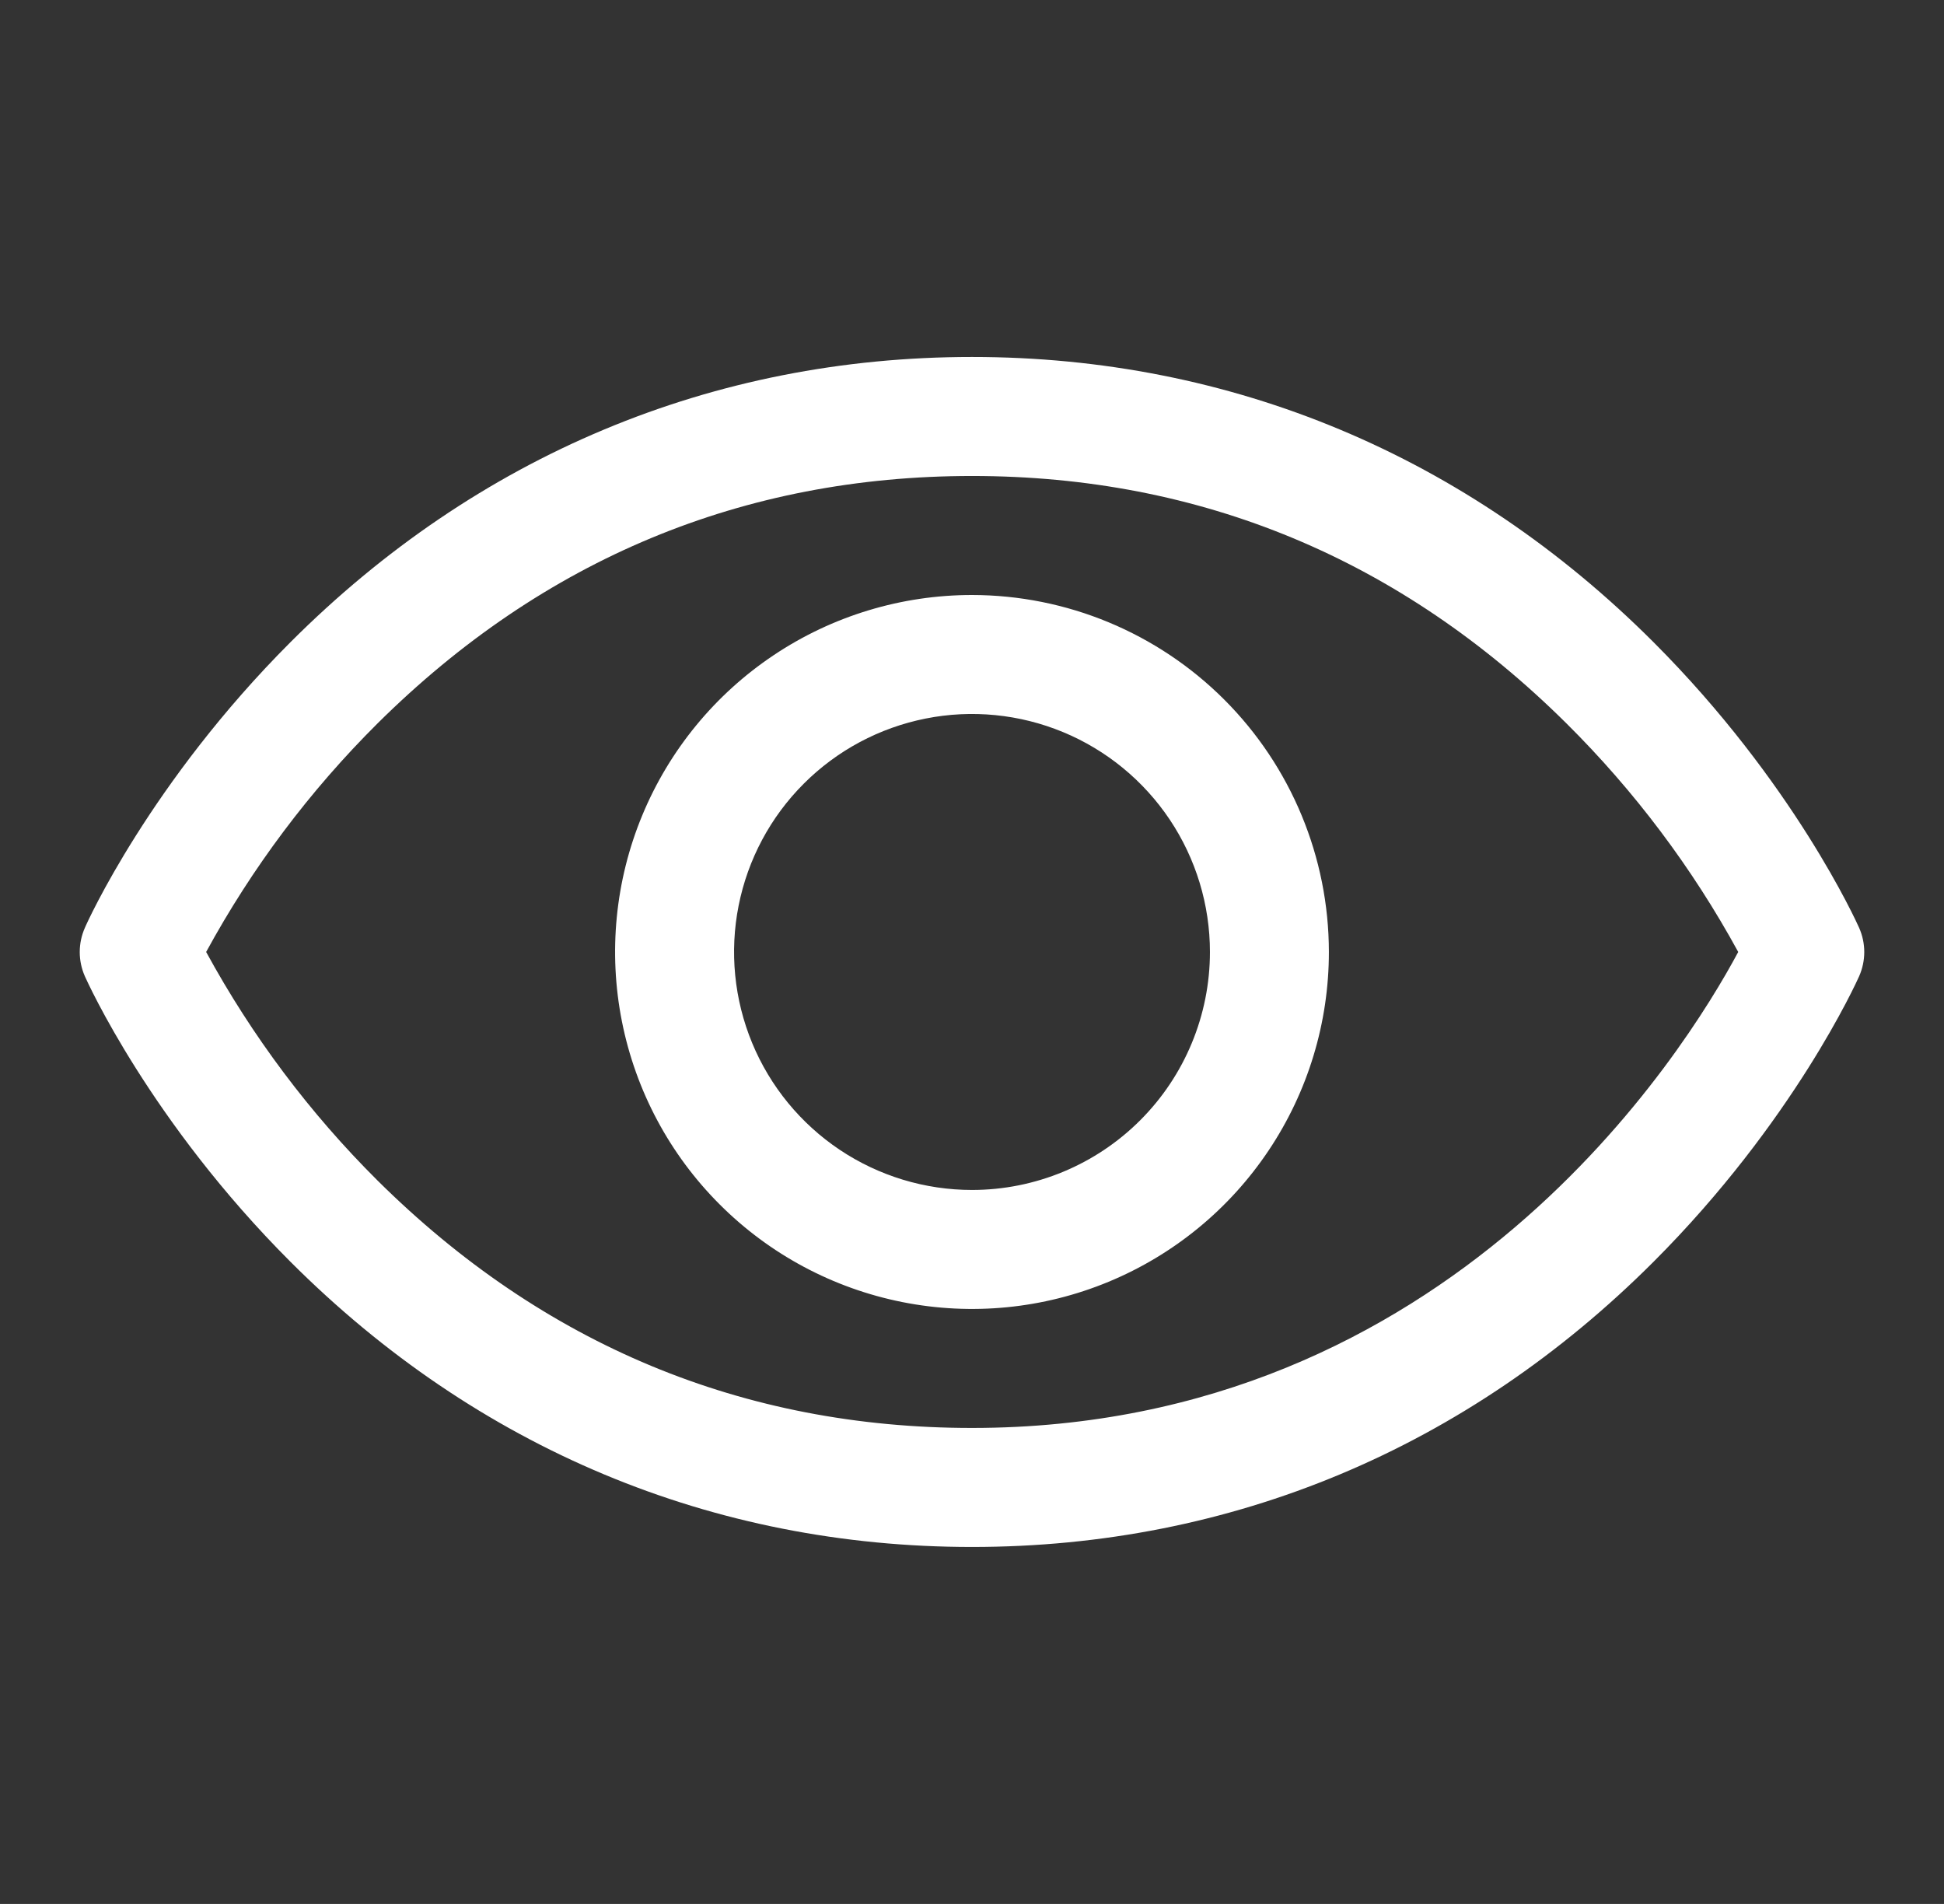 <svg width="48" height="47" viewBox="0 0 48 47" fill="none" xmlns="http://www.w3.org/2000/svg">
<rect x="0" y="0" width="48" height="47" fill="#333333" stroke="none"/>
<path d="M45.905 22.905C45.84 22.76 44.285 19.31 40.828 15.853C36.222 11.247 30.404 8.812 24 8.812C17.596 8.812 11.778 11.247 7.172 15.853C3.715 19.31 2.152 22.766 2.095 22.905C2.012 23.093 1.969 23.296 1.969 23.502C1.969 23.707 2.012 23.911 2.095 24.099C2.16 24.244 3.715 27.691 7.172 31.148C11.778 35.753 17.596 38.188 24 38.188C30.404 38.188 36.222 35.753 40.828 31.148C44.285 27.691 45.84 24.244 45.905 24.099C45.988 23.911 46.031 23.707 46.031 23.502C46.031 23.296 45.988 23.093 45.905 22.905ZM24 35.25C18.349 35.25 13.412 33.196 9.325 29.145C7.648 27.478 6.222 25.576 5.09 23.5C6.222 21.423 7.648 19.522 9.325 17.855C13.412 13.804 18.349 11.75 24 11.75C29.651 11.75 34.588 13.804 38.675 17.855C40.355 19.521 41.785 21.423 42.919 23.5C41.596 25.971 35.829 35.25 24 35.25ZM24 14.688C22.257 14.688 20.553 15.204 19.104 16.173C17.655 17.141 16.525 18.517 15.858 20.128C15.191 21.738 15.017 23.51 15.357 25.219C15.697 26.929 16.536 28.499 17.769 29.731C19.001 30.964 20.571 31.803 22.281 32.143C23.99 32.483 25.762 32.309 27.372 31.642C28.983 30.975 30.359 29.845 31.327 28.396C32.296 26.947 32.812 25.243 32.812 23.5C32.81 21.163 31.881 18.923 30.229 17.271C28.576 15.619 26.337 14.69 24 14.688ZM24 29.375C22.838 29.375 21.702 29.03 20.736 28.385C19.77 27.739 19.017 26.822 18.572 25.748C18.128 24.675 18.011 23.494 18.238 22.354C18.465 21.214 19.024 20.167 19.846 19.346C20.667 18.524 21.714 17.965 22.854 17.738C23.994 17.511 25.175 17.628 26.248 18.072C27.322 18.517 28.239 19.27 28.885 20.236C29.53 21.202 29.875 22.338 29.875 23.5C29.875 25.058 29.256 26.552 28.154 27.654C27.052 28.756 25.558 29.375 24 29.375Z" fill="white"/>
</svg>
